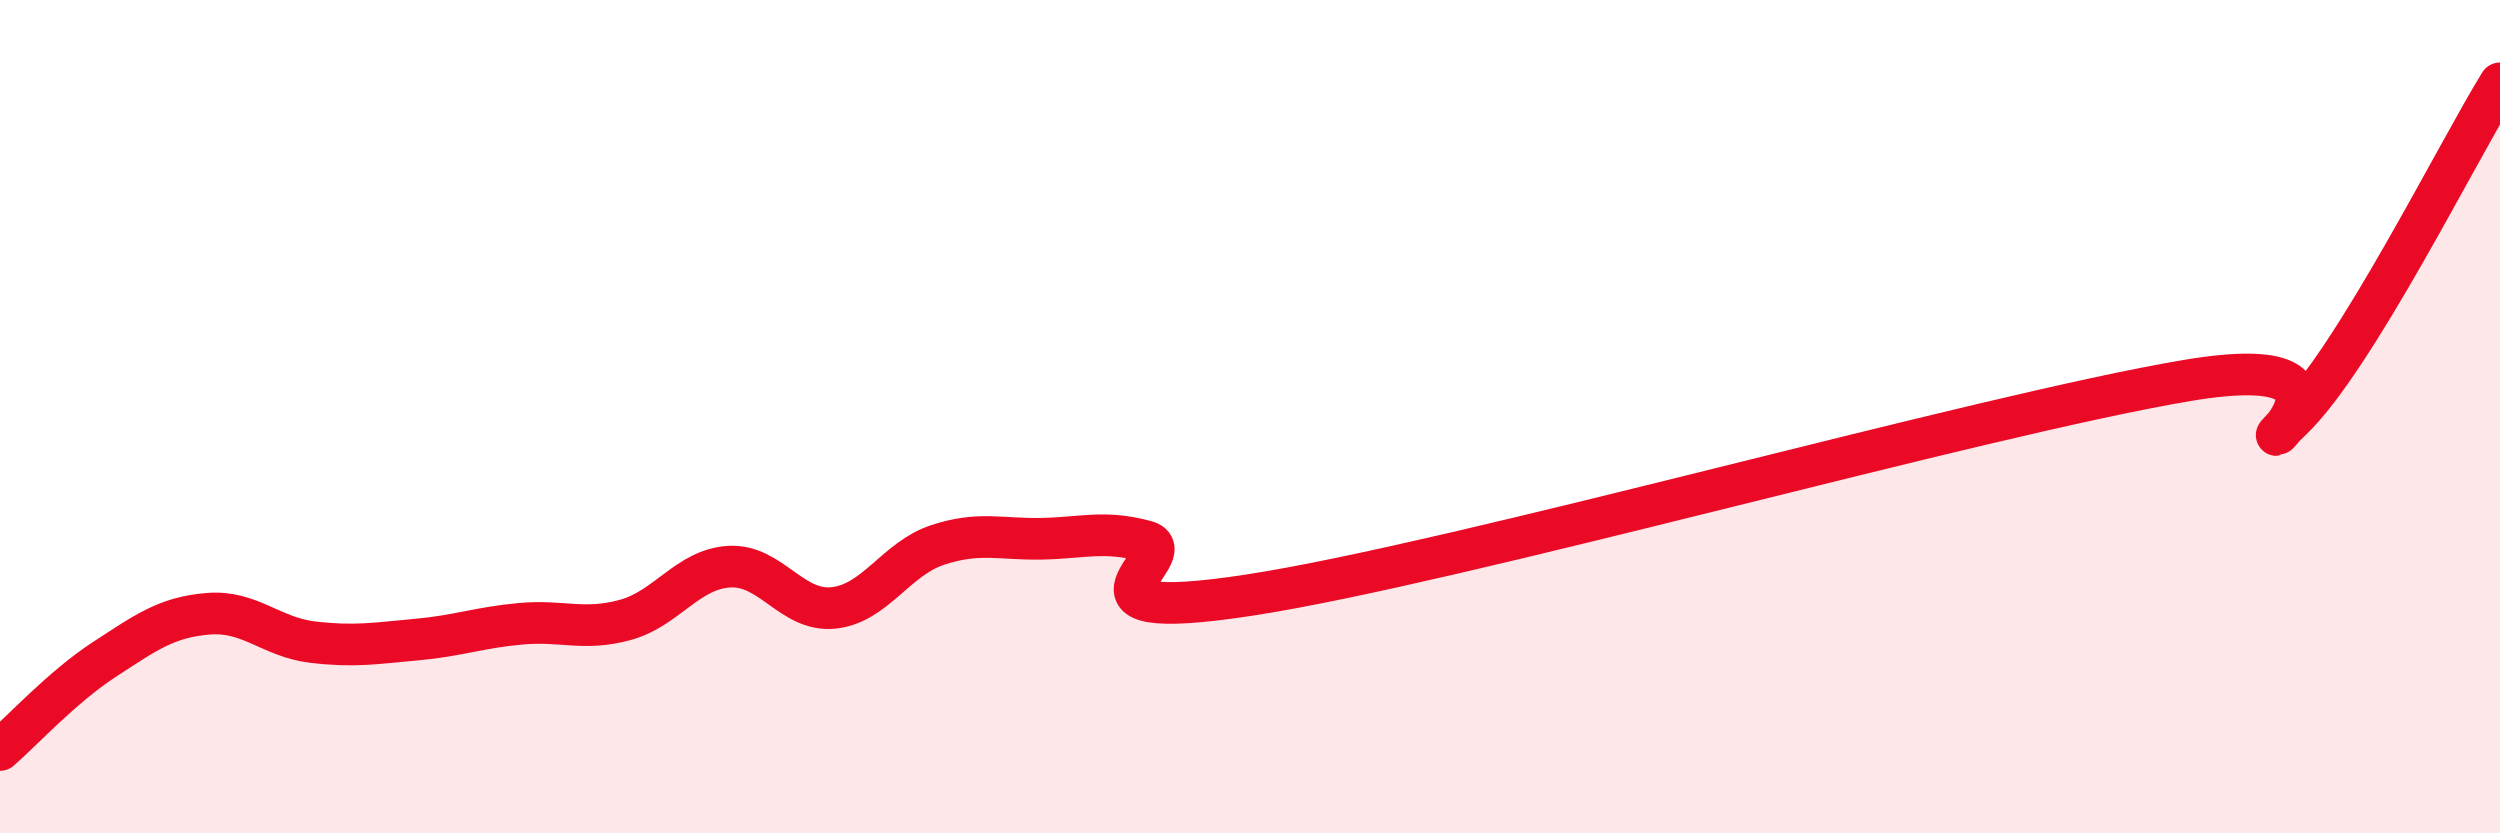 
    <svg width="60" height="20" viewBox="0 0 60 20" xmlns="http://www.w3.org/2000/svg">
      <path
        d="M 0,18 C 0.5,17.57 1.5,16.48 2.5,15.83 C 3.5,15.18 4,14.81 5,14.73 C 6,14.65 6.5,15.29 7.5,15.41 C 8.5,15.53 9,15.44 10,15.35 C 11,15.26 11.5,15.06 12.5,14.97 C 13.5,14.88 14,15.15 15,14.88 C 16,14.61 16.5,13.66 17.5,13.6 C 18.5,13.54 19,14.69 20,14.59 C 21,14.49 21.5,13.41 22.5,13.08 C 23.5,12.75 24,12.95 25,12.93 C 26,12.91 26.5,12.72 27.5,12.99 C 28.5,13.26 25,15.05 30,14.28 C 35,13.51 47.5,9.97 52.5,9.13 C 57.5,8.29 53.5,11.5 55,10.07 C 56.5,8.64 59,3.61 60,2L60 20L0 20Z"
        fill="#EB0A25"
        opacity="0.1"
        stroke-linecap="round"
        stroke-linejoin="round"
      />
      <path
        d="M 0,18 C 0.5,17.57 1.5,16.48 2.5,15.83 C 3.5,15.18 4,14.81 5,14.73 C 6,14.65 6.5,15.29 7.5,15.41 C 8.5,15.53 9,15.44 10,15.35 C 11,15.26 11.5,15.06 12.5,14.97 C 13.5,14.88 14,15.15 15,14.88 C 16,14.61 16.5,13.66 17.5,13.6 C 18.5,13.54 19,14.69 20,14.59 C 21,14.49 21.5,13.41 22.5,13.08 C 23.5,12.75 24,12.95 25,12.93 C 26,12.91 26.5,12.72 27.5,12.99 C 28.5,13.26 25,15.05 30,14.28 C 35,13.51 47.5,9.97 52.5,9.13 C 57.5,8.29 53.5,11.5 55,10.07 C 56.5,8.64 59,3.61 60,2"
        stroke="#EB0A25"
        stroke-width="1"
        fill="none"
        stroke-linecap="round"
        stroke-linejoin="round"
      />
    </svg>
  